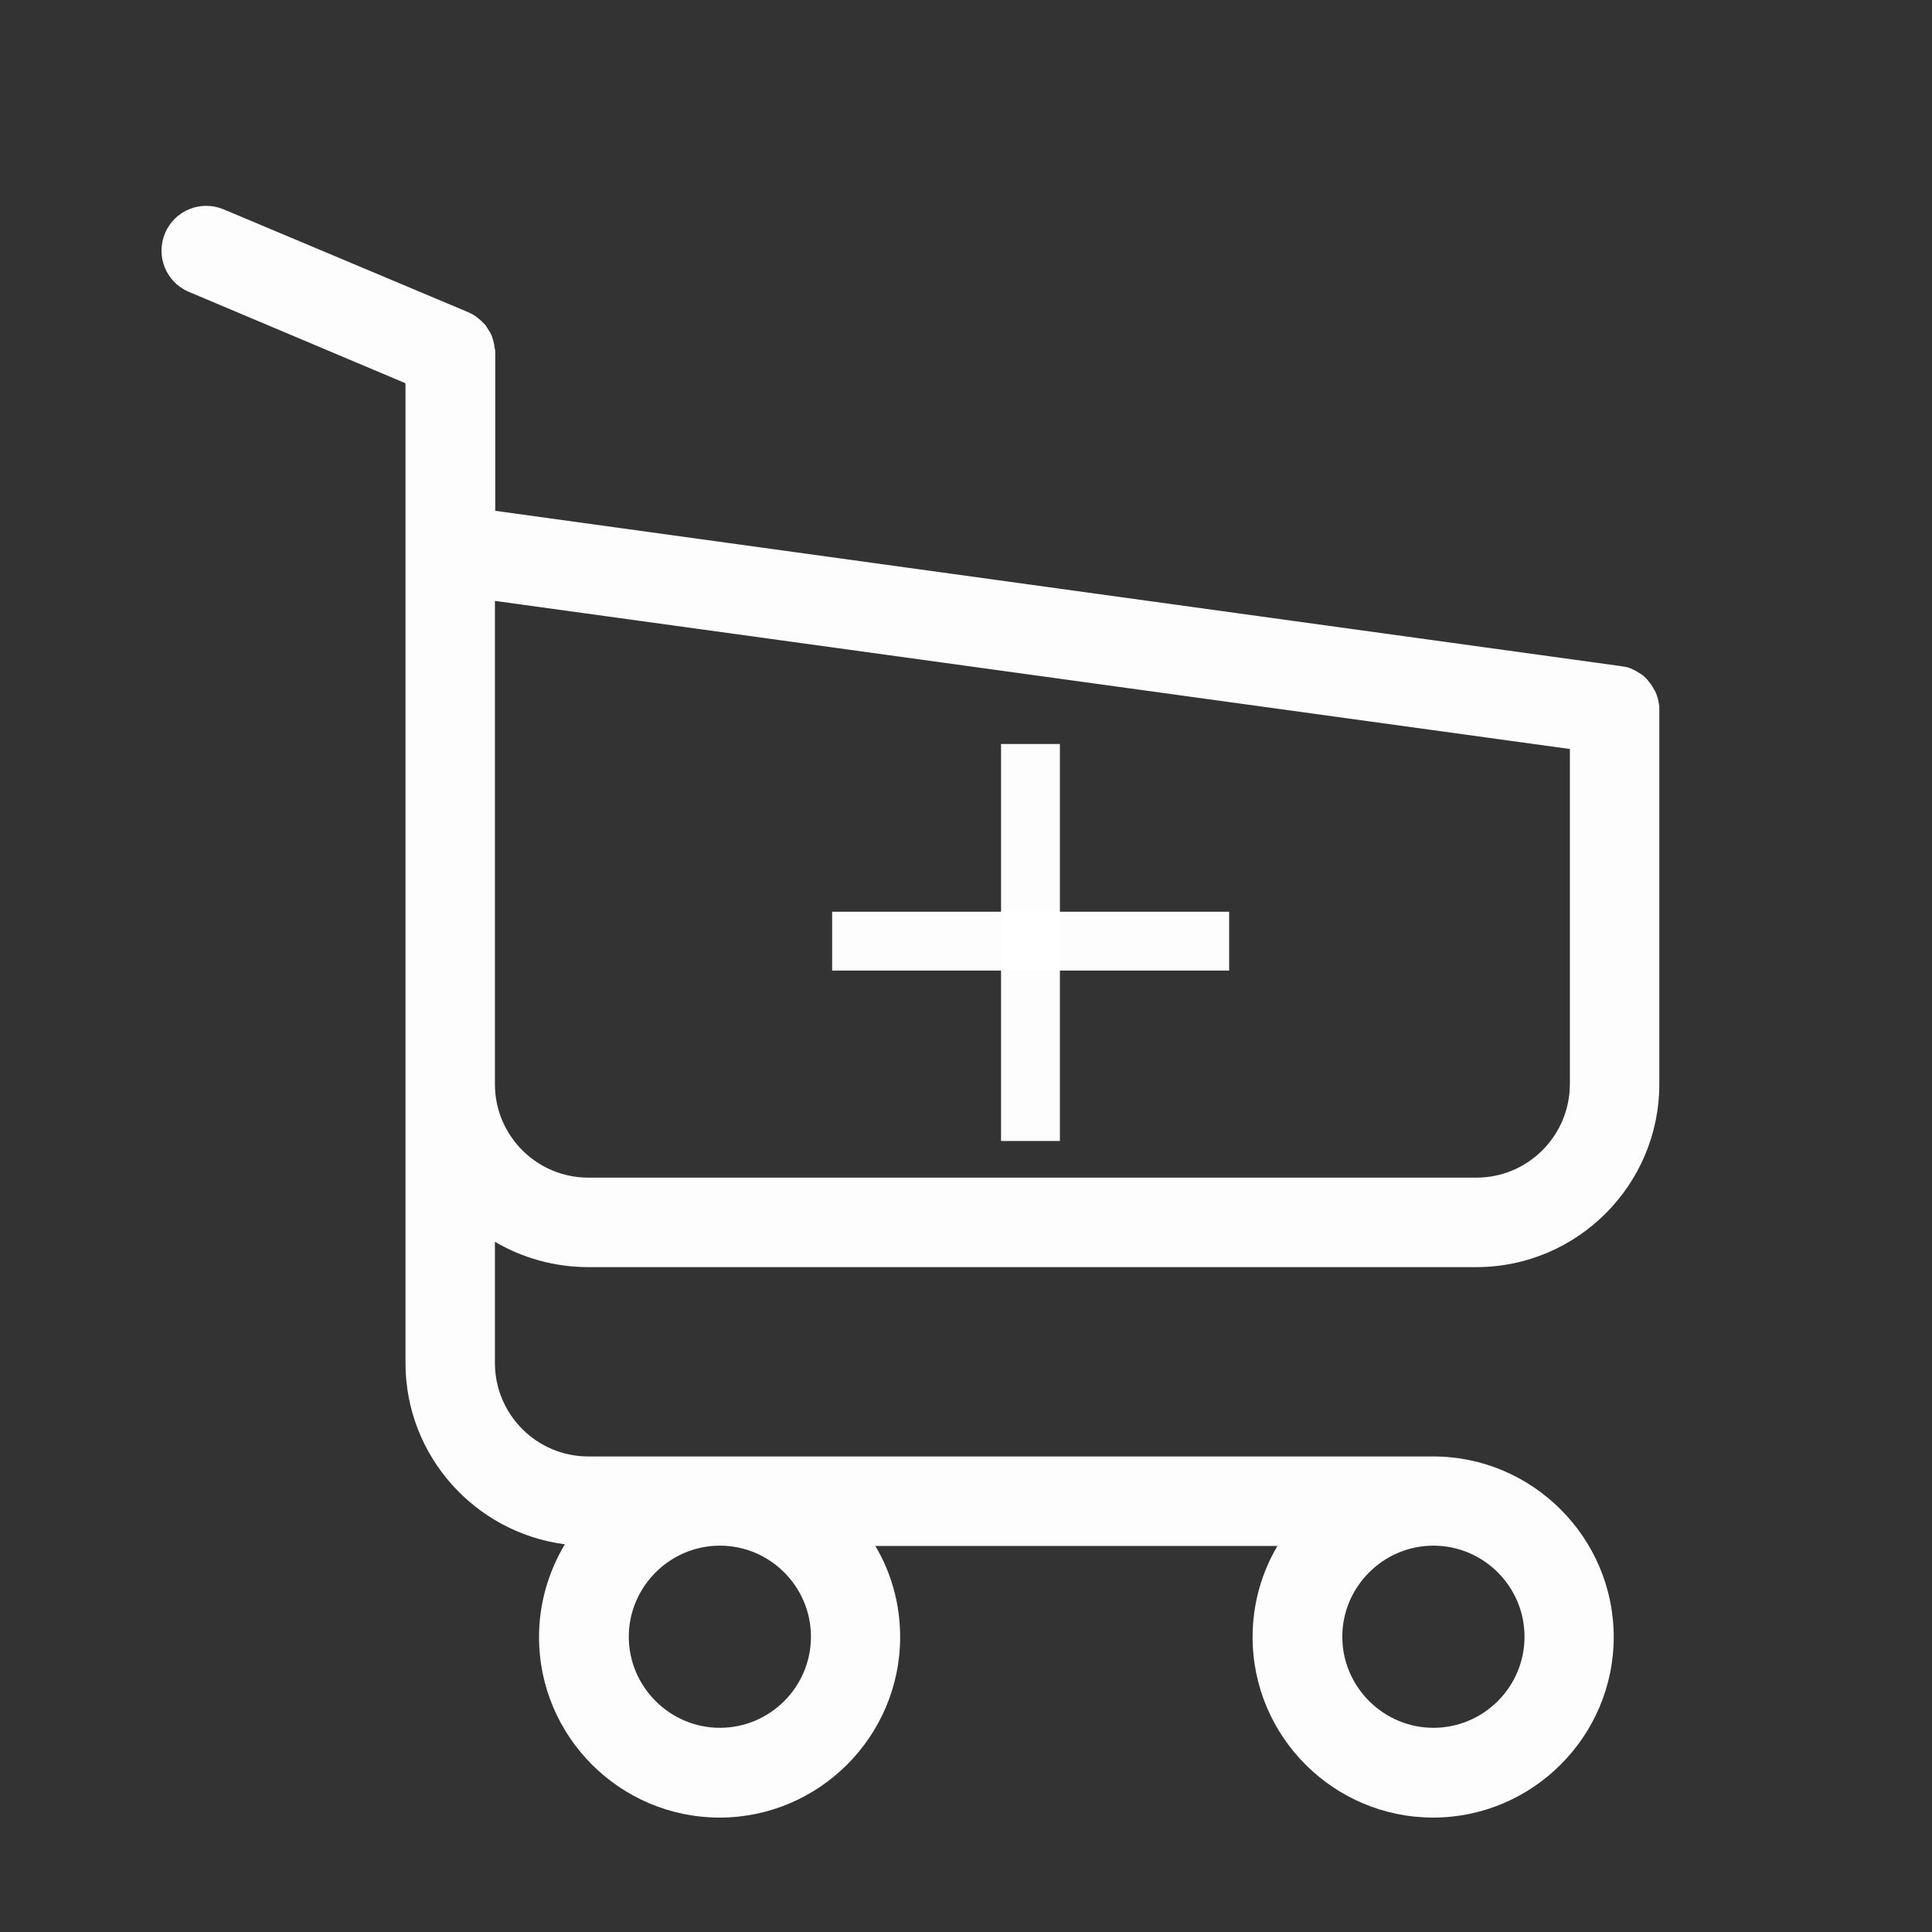 <?xml version="1.0" encoding="UTF-8" standalone="no"?>
<!-- Generator: Adobe Illustrator 16.0.0, SVG Export Plug-In . SVG Version: 6.00 Build 0)  -->

<svg
   xmlns:dc="http://purl.org/dc/elements/1.1/"
   xmlns:cc="http://creativecommons.org/ns#"
   xmlns:rdf="http://www.w3.org/1999/02/22-rdf-syntax-ns#"
   xmlns:svg="http://www.w3.org/2000/svg"
   xmlns="http://www.w3.org/2000/svg"
   xmlns:xlink="http://www.w3.org/1999/xlink"
   xmlns:sodipodi="http://sodipodi.sourceforge.net/DTD/sodipodi-0.dtd"
   xmlns:inkscape="http://www.inkscape.org/namespaces/inkscape"
   version="1.1"
   id="Calque_1"
   x="0px"
   y="0px"
   width="35px"
   height="35px"
   viewBox="0 0 35 35"
   enable-background="new 0 0 35 35"
   xml:space="preserve"
   inkscape:version="0.48.5 r10040"
   sodipodi:docname="picto_panier_orange_del.svg"><rect x="0" y="0" width="35" height="35" fill="#333333" stroke="none"/><defs
     id="defs3169" /><sodipodi:namedview
     pagecolor="#ffffff"
     bordercolor="#666666"
     borderopacity="1"
     objecttolerance="10"
     gridtolerance="10"
     guidetolerance="10"
     inkscape:pageopacity="0"
     inkscape:pageshadow="2"
     inkscape:window-width="1680"
     inkscape:window-height="984"
     id="namedview3167"
     showgrid="false"
     inkscape:zoom="13.485714"
     inkscape:cx="11.97464"
     inkscape:cy="20.545242"
     inkscape:window-x="0"
     inkscape:window-y="27"
     inkscape:window-maximized="1"
     inkscape:current-layer="Calque_1" /><g
     id="g3155"
     style="opacity:0.99;fill:#ffffff;fill-opacity:1"><g
       id="g3157"
       style="fill:#ffffff;fill-opacity:1"><defs
         id="defs3159"><rect
           id="SVGID_5_"
           x="2.926"
           y="3.691"
           width="27.148"
           height="29.309" /></defs><clipPath
         id="SVGID_2_"><use
           xlink:href="#SVGID_5_"
           overflow="visible"
           id="use3163" /></clipPath><path
         clip-path="url(#SVGID_2_)"
         d="M10.658,22.955h16.089c1.825,0,3.313-1.489,3.313-3.313V12.8c0-0.012,0-0.024-0.006-0.036    c0-0.012-0.006-0.03-0.006-0.042c0-0.012-0.006-0.024-0.006-0.036c-0.006-0.012-0.006-0.024-0.012-0.042    c-0.006-0.012-0.006-0.024-0.012-0.036c-0.006-0.012-0.006-0.024-0.012-0.036C30,12.56,29.994,12.548,29.988,12.53    c-0.006-0.012-0.013-0.024-0.019-0.03l-0.018-0.036c-0.006-0.012-0.012-0.018-0.018-0.03c-0.006-0.012-0.019-0.024-0.024-0.036    s-0.012-0.018-0.024-0.03c-0.006-0.012-0.018-0.019-0.023-0.03s-0.018-0.018-0.024-0.03c-0.006-0.012-0.018-0.018-0.024-0.024    l-0.029-0.03c-0.012-0.006-0.018-0.018-0.029-0.024c-0.013-0.006-0.024-0.018-0.037-0.024c-0.012-0.006-0.018-0.012-0.03-0.018    c-0.011-0.006-0.023-0.012-0.035-0.024l-0.072-0.036l-0.036-0.018c-0.012-0.006-0.024-0.006-0.036-0.012s-0.029-0.012-0.041-0.012    c-0.013,0-0.024-0.006-0.031-0.006c-0.018-0.006-0.029-0.006-0.048-0.006c-0.006,0-0.012-0.006-0.023-0.006L8.972,9.254V6.409    c0-0.03,0-0.06-0.006-0.084c0-0.006,0-0.012-0.006-0.023c0-0.019-0.006-0.036-0.006-0.055C8.948,6.229,8.948,6.218,8.942,6.199    c0-0.012-0.006-0.018-0.006-0.03L8.919,6.115c0-0.006-0.007-0.018-0.007-0.024C8.906,6.073,8.9,6.061,8.889,6.043    C8.883,6.037,8.883,6.025,8.877,6.019C8.87,6.007,8.864,5.996,8.853,5.983c-0.006-0.012-0.012-0.018-0.018-0.03    C8.829,5.941,8.822,5.935,8.816,5.923C8.811,5.911,8.798,5.899,8.792,5.887L8.738,5.833L8.721,5.815    C8.708,5.803,8.696,5.792,8.679,5.779C8.673,5.773,8.661,5.768,8.655,5.761C8.643,5.749,8.63,5.743,8.618,5.731    C8.601,5.719,8.583,5.707,8.57,5.701C8.564,5.695,8.559,5.695,8.553,5.689C8.528,5.678,8.498,5.666,8.476,5.653l-4.424-1.86    C3.638,3.619,3.164,3.811,2.99,4.225C2.816,4.639,3.008,5.113,3.421,5.287l3.925,1.656v17.751c0,1.68,1.261,3.072,2.887,3.282    c-0.294,0.492-0.468,1.068-0.468,1.68c0,1.806,1.47,3.271,3.271,3.271s3.271-1.471,3.271-3.271c0-0.6-0.162-1.17-0.45-1.65h7.285    c-0.287,0.486-0.45,1.05-0.45,1.65c0,1.806,1.471,3.271,3.271,3.271c1.8,0,3.271-1.471,3.271-3.271c0-1.8-1.471-3.271-3.271-3.271    H10.658c-0.936,0-1.692-0.762-1.692-1.692v-2.197C9.459,22.786,10.04,22.955,10.658,22.955L10.658,22.955z M14.691,29.651    c0,0.912-0.744,1.65-1.65,1.65s-1.65-0.744-1.65-1.65c0-0.906,0.744-1.65,1.65-1.65S14.691,28.739,14.691,29.651L14.691,29.651z     M27.618,29.651c0,0.912-0.744,1.65-1.65,1.65c-0.907,0-1.651-0.744-1.651-1.65c0-0.906,0.744-1.65,1.651-1.65    C26.874,28.001,27.618,28.739,27.618,29.651L27.618,29.651z M26.747,21.334H10.658c-0.936,0-1.692-0.762-1.692-1.692v-8.756    l19.474,2.683v6.067C28.439,20.578,27.678,21.334,26.747,21.334L26.747,21.334z M26.747,21.334"
         id="path3165"
         style="fill:#ffffff;fill-opacity:1" /></g></g><path
     style="fill:#ffa500;fill-opacity:0.992;stroke:none;stroke-opacity:1;stroke-width:0;stroke-miterlimit:4;stroke-dasharray:none;opacity:0"
     d="m 13.703,16.788 0,-0.445 5.042,0 5.042,0 0,0.445 0,0.445 -5.042,0 -5.042,0 0,-0.445 z"
     id="path3760"
     inkscape:connector-curvature="0" /><path
     style="opacity:0;fill:#ffa500;fill-opacity:0.992;stroke:none"
     d="m 13.703,16.788 0,-0.445 5.042,0 5.042,0 0,0.445 0,0.445 -5.042,0 -5.042,0 0,-0.445 z"
     id="path3762"
     inkscape:connector-curvature="0" /><path
     style="opacity:0;fill:#ffa500;fill-opacity:0.992;stroke:none"
     d="m 13.703,16.788 0,-0.445 5.042,0 5.042,0 0,0.445 0,0.445 -5.042,0 -5.042,0 0,-0.445 z"
     id="path3764"
     inkscape:connector-curvature="0" /><path
     style="opacity:0;fill:#ffa500;fill-opacity:0.992;stroke:none"
     d="m 13.703,16.788 0,-0.445 5.042,0 5.042,0 0,0.445 0,0.445 -5.042,0 -5.042,0 0,-0.445 z"
     id="path3766"
     inkscape:connector-curvature="0" /><path
     style="opacity:0;fill:#ffa500;fill-opacity:0.992;stroke:none"
     d="m 13.703,16.788 0,-0.445 5.042,0 5.042,0 0,0.445 0,0.445 -5.042,0 -5.042,0 0,-0.445 z"
     id="path3768"
     inkscape:connector-curvature="0" /><path
     style="fill:#ffffff;fill-opacity:0.992;stroke:none"
     d="m 15.075,17.05 0,-0.533 3.596,0 3.596,0 0,0.533 0,0.533 -3.596,0 -3.596,0 0,-0.533 z"
     id="path3770"
     inkscape:connector-curvature="0" /><path
     style="fill:#ffffff;fill-opacity:0.992;stroke:none"
     d="m 18.668,20.67 -0.533,0 0,-3.596 0,-3.596 0.533,0 0.533,0 0,3.596 0,3.596 -0.533,0 z"
     id="path3770-3"
     inkscape:connector-curvature="0" /></svg>